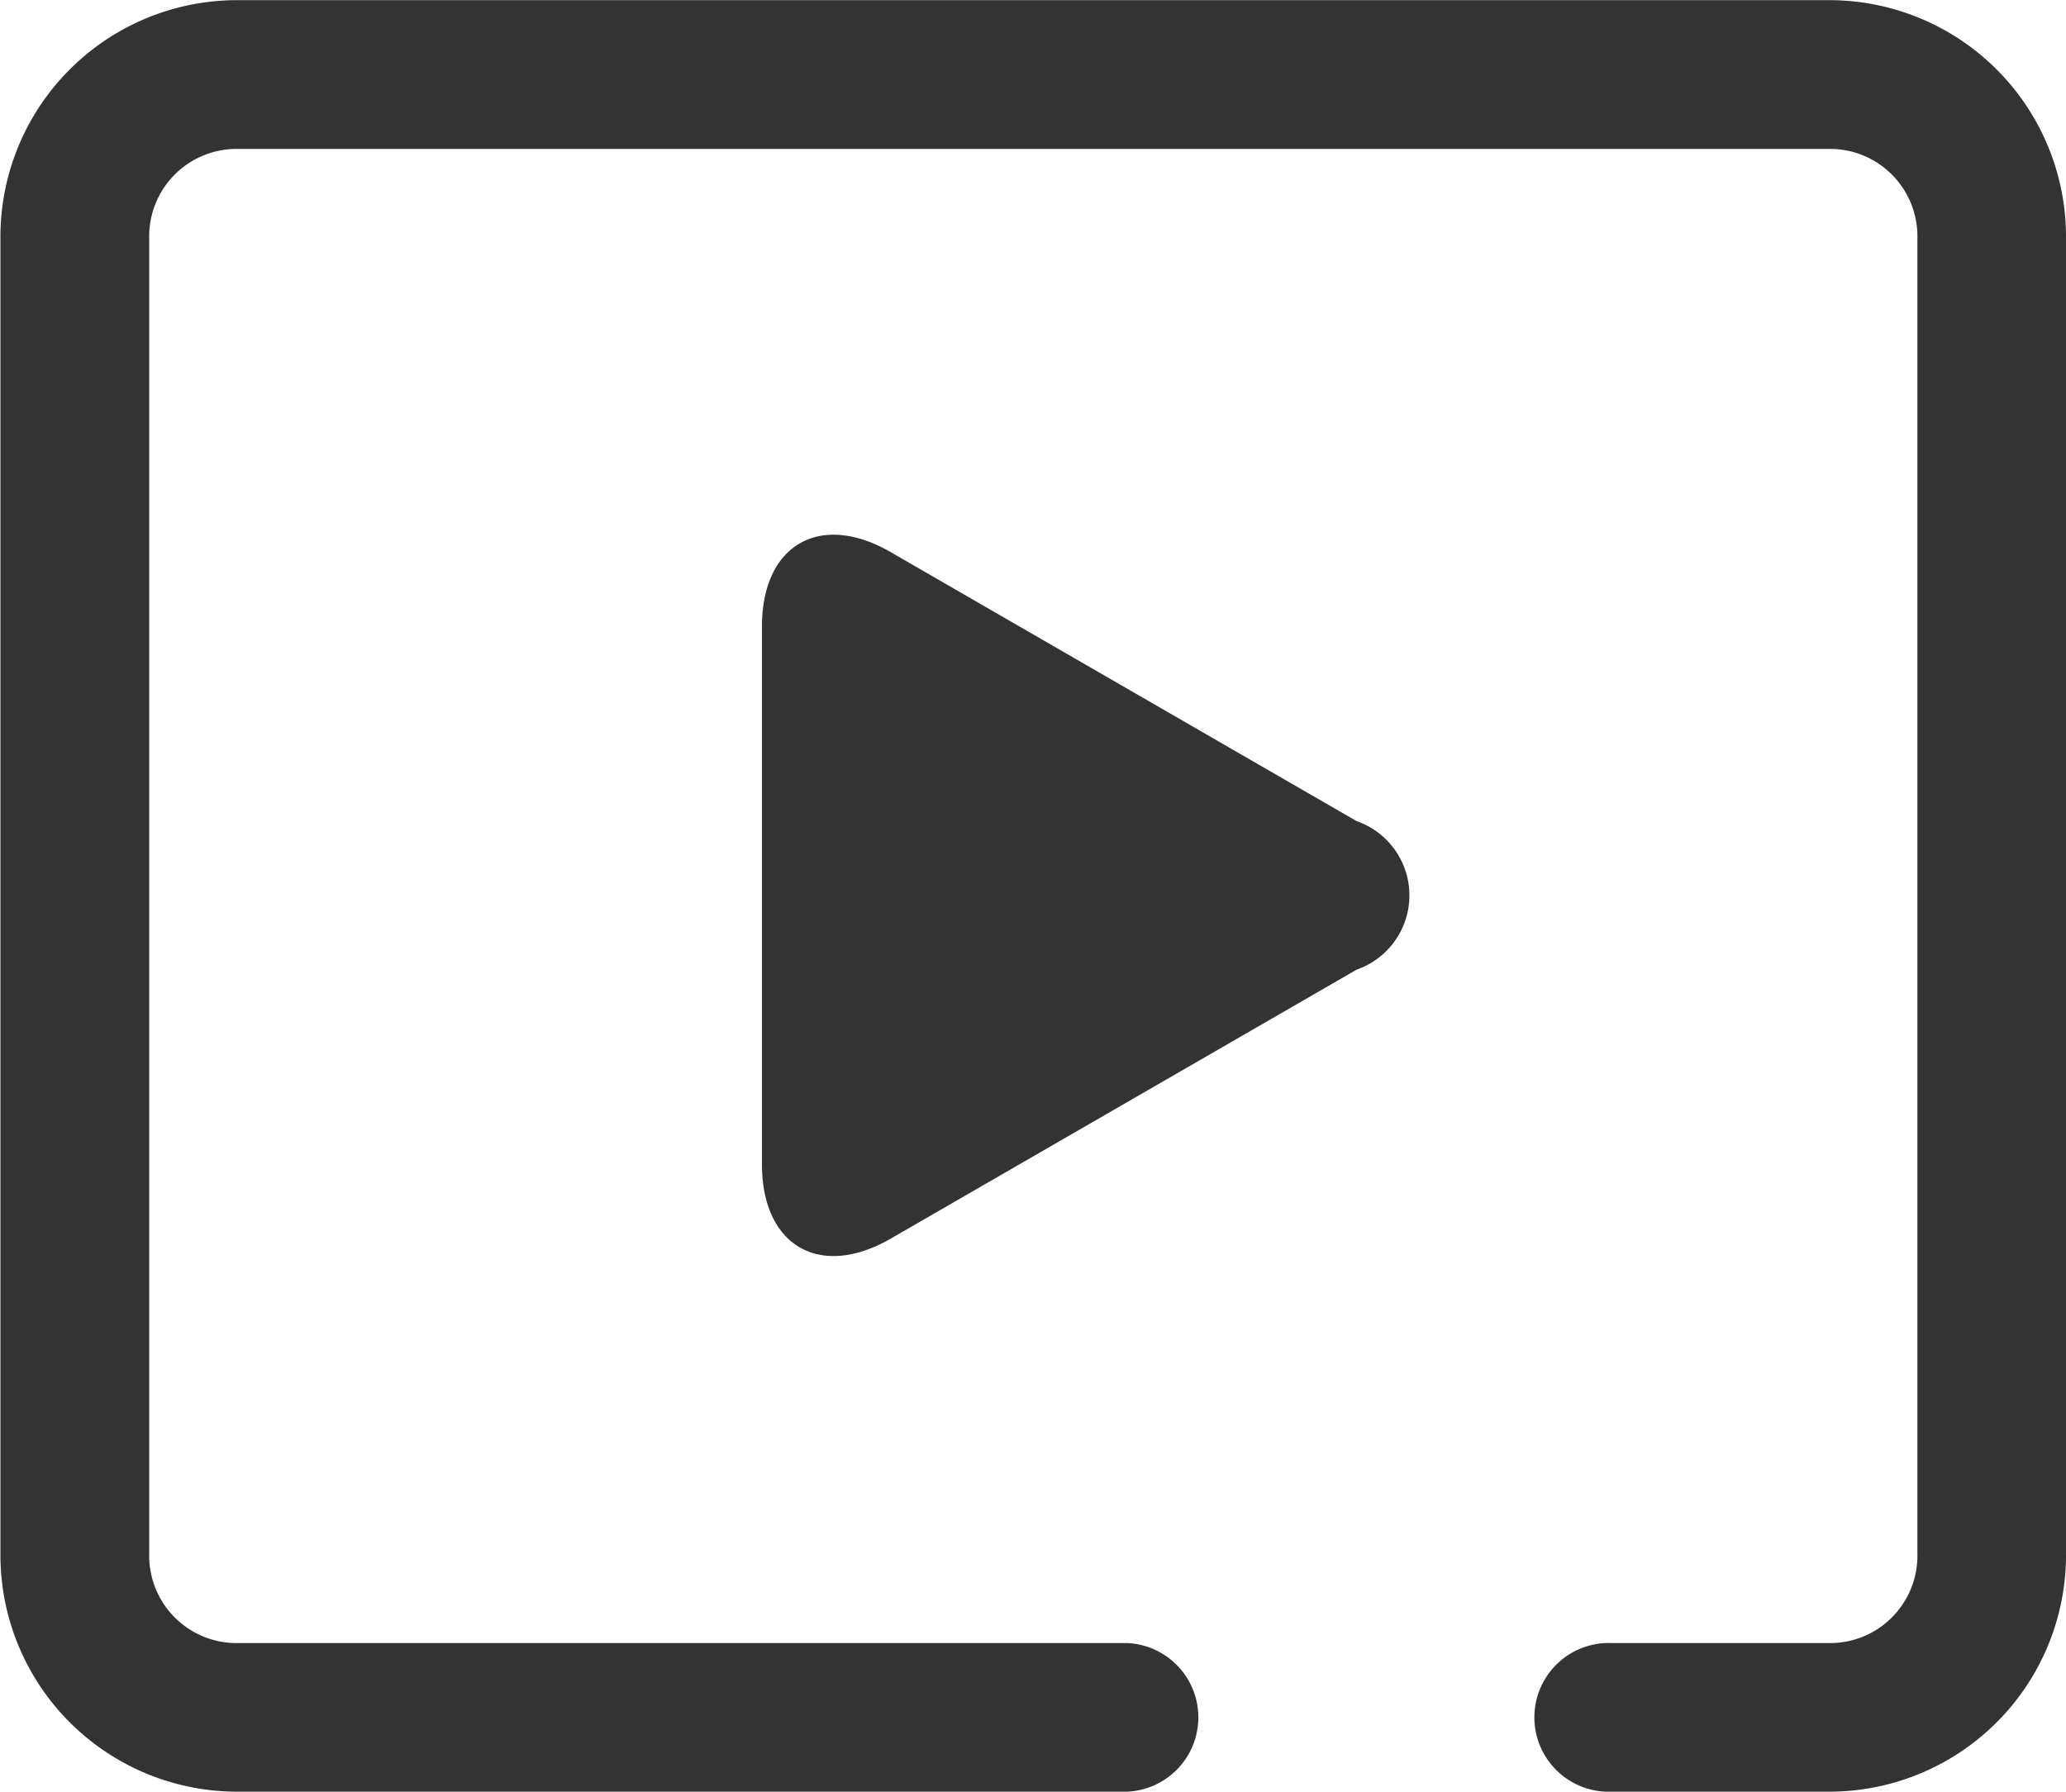 <svg xmlns="http://www.w3.org/2000/svg" width="23.633" height="20.5" viewBox="0 0 23.633 20.5"><defs><style>.a{fill:#333;}</style></defs><path class="a" d="M90.97,125.268H88.46a.851.851,0,1,1,0-1.7h2.512a1,1,0,0,0,.977-1.028V107.5a1,1,0,0,0-.977-1.028H72.7a1,1,0,0,0-.977,1.028v15.04a1,1,0,0,0,.977,1.028H82.914a.851.851,0,0,1,0,1.7H72.7a2.708,2.708,0,0,1-2.679-2.73V107.5a2.707,2.707,0,0,1,2.679-2.73H90.97a2.708,2.708,0,0,1,2.679,2.73v15.04A2.708,2.708,0,0,1,90.97,125.268Z" transform="translate(-70.016 -104.768)"/><path class="a" d="M397.76,336c0-.936.664-1.319,1.474-.851l5.328,3.077a.9.9,0,0,1,0,1.7l-5.328,3.077c-.81.468-1.474.085-1.474-.851Z" transform="translate(-389.044 -328.831)"/></svg>